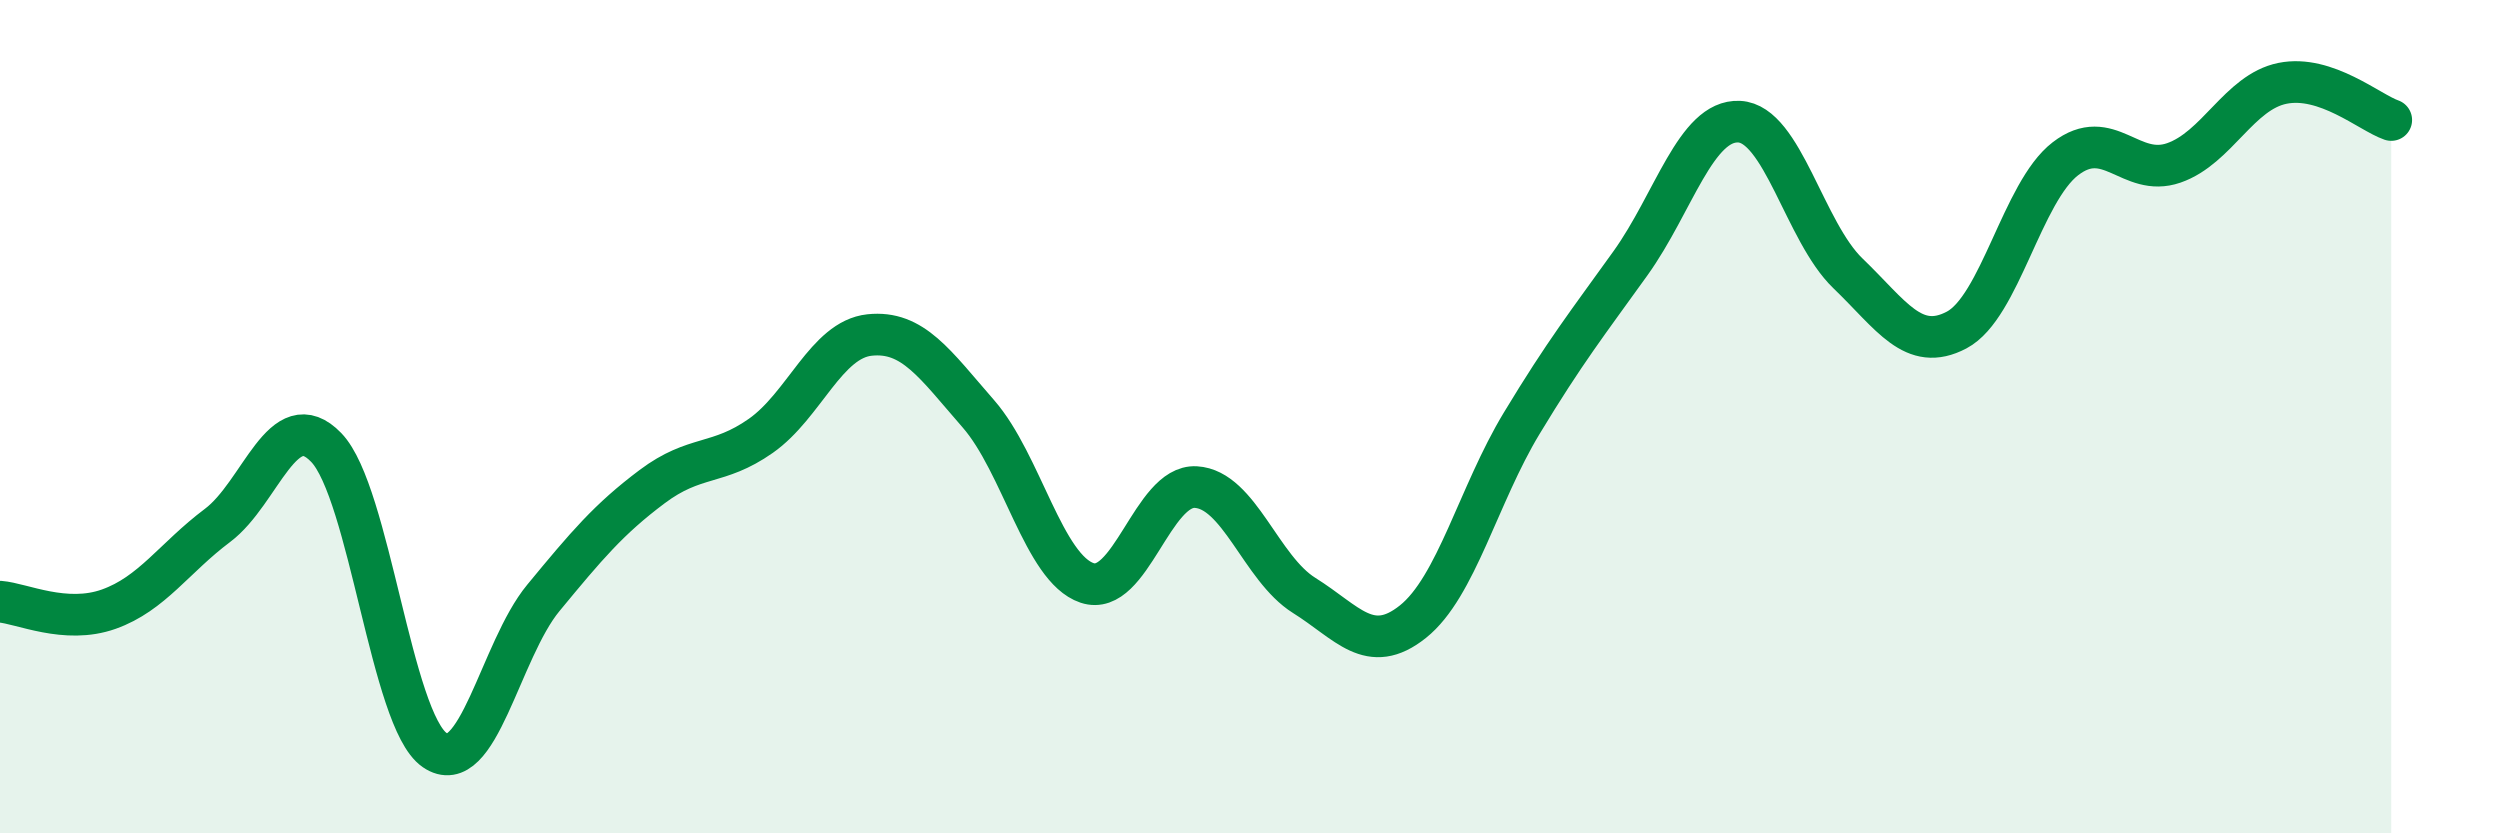 
    <svg width="60" height="20" viewBox="0 0 60 20" xmlns="http://www.w3.org/2000/svg">
      <path
        d="M 0,14.44 C 0.52,14.48 1.57,14.99 2.61,14.62 C 3.65,14.25 4.18,13.39 5.22,12.61 C 6.26,11.83 6.79,9.66 7.83,10.74 C 8.87,11.82 9.39,17.28 10.43,18 C 11.47,18.72 12,15.61 13.04,14.35 C 14.08,13.09 14.61,12.46 15.65,11.68 C 16.69,10.9 17.22,11.19 18.26,10.46 C 19.3,9.73 19.83,8.15 20.87,8.04 C 21.91,7.93 22.44,8.74 23.48,9.93 C 24.52,11.12 25.05,13.64 26.09,13.99 C 27.13,14.34 27.66,11.63 28.7,11.69 C 29.74,11.75 30.26,13.64 31.3,14.29 C 32.34,14.94 32.87,15.75 33.91,14.92 C 34.95,14.09 35.48,11.88 36.52,10.16 C 37.56,8.44 38.09,7.77 39.13,6.32 C 40.17,4.87 40.7,2.87 41.74,2.92 C 42.78,2.97 43.31,5.56 44.35,6.56 C 45.39,7.56 45.92,8.47 46.96,7.92 C 48,7.37 48.53,4.61 49.57,3.81 C 50.61,3.01 51.13,4.27 52.17,3.91 C 53.21,3.55 53.74,2.21 54.78,2 C 55.82,1.79 56.87,2.7 57.39,2.88L57.39 20L0 20Z"
        fill="#008740"
        opacity="0.1"
        stroke-linecap="round"
        stroke-linejoin="round"
      />
      <path
        d="M 0,14.44 C 0.52,14.48 1.57,14.99 2.61,14.62 C 3.65,14.25 4.18,13.39 5.22,12.61 C 6.26,11.83 6.79,9.66 7.83,10.74 C 8.87,11.82 9.39,17.28 10.43,18 C 11.47,18.72 12,15.61 13.04,14.35 C 14.08,13.09 14.61,12.46 15.65,11.68 C 16.69,10.9 17.22,11.19 18.26,10.46 C 19.3,9.73 19.83,8.15 20.87,8.04 C 21.91,7.93 22.44,8.74 23.48,9.93 C 24.52,11.12 25.05,13.64 26.09,13.99 C 27.13,14.34 27.66,11.63 28.7,11.69 C 29.74,11.75 30.26,13.64 31.3,14.29 C 32.34,14.94 32.87,15.75 33.91,14.92 C 34.95,14.09 35.48,11.88 36.52,10.16 C 37.56,8.44 38.09,7.77 39.13,6.32 C 40.17,4.87 40.7,2.87 41.74,2.92 C 42.78,2.97 43.31,5.56 44.35,6.56 C 45.39,7.56 45.92,8.47 46.96,7.92 C 48,7.37 48.53,4.61 49.57,3.81 C 50.61,3.01 51.13,4.27 52.17,3.91 C 53.21,3.55 53.74,2.21 54.78,2 C 55.82,1.79 56.87,2.7 57.39,2.88"
        stroke="#008740"
        stroke-width="1"
        fill="none"
        stroke-linecap="round"
        stroke-linejoin="round"
      />
    </svg>
  